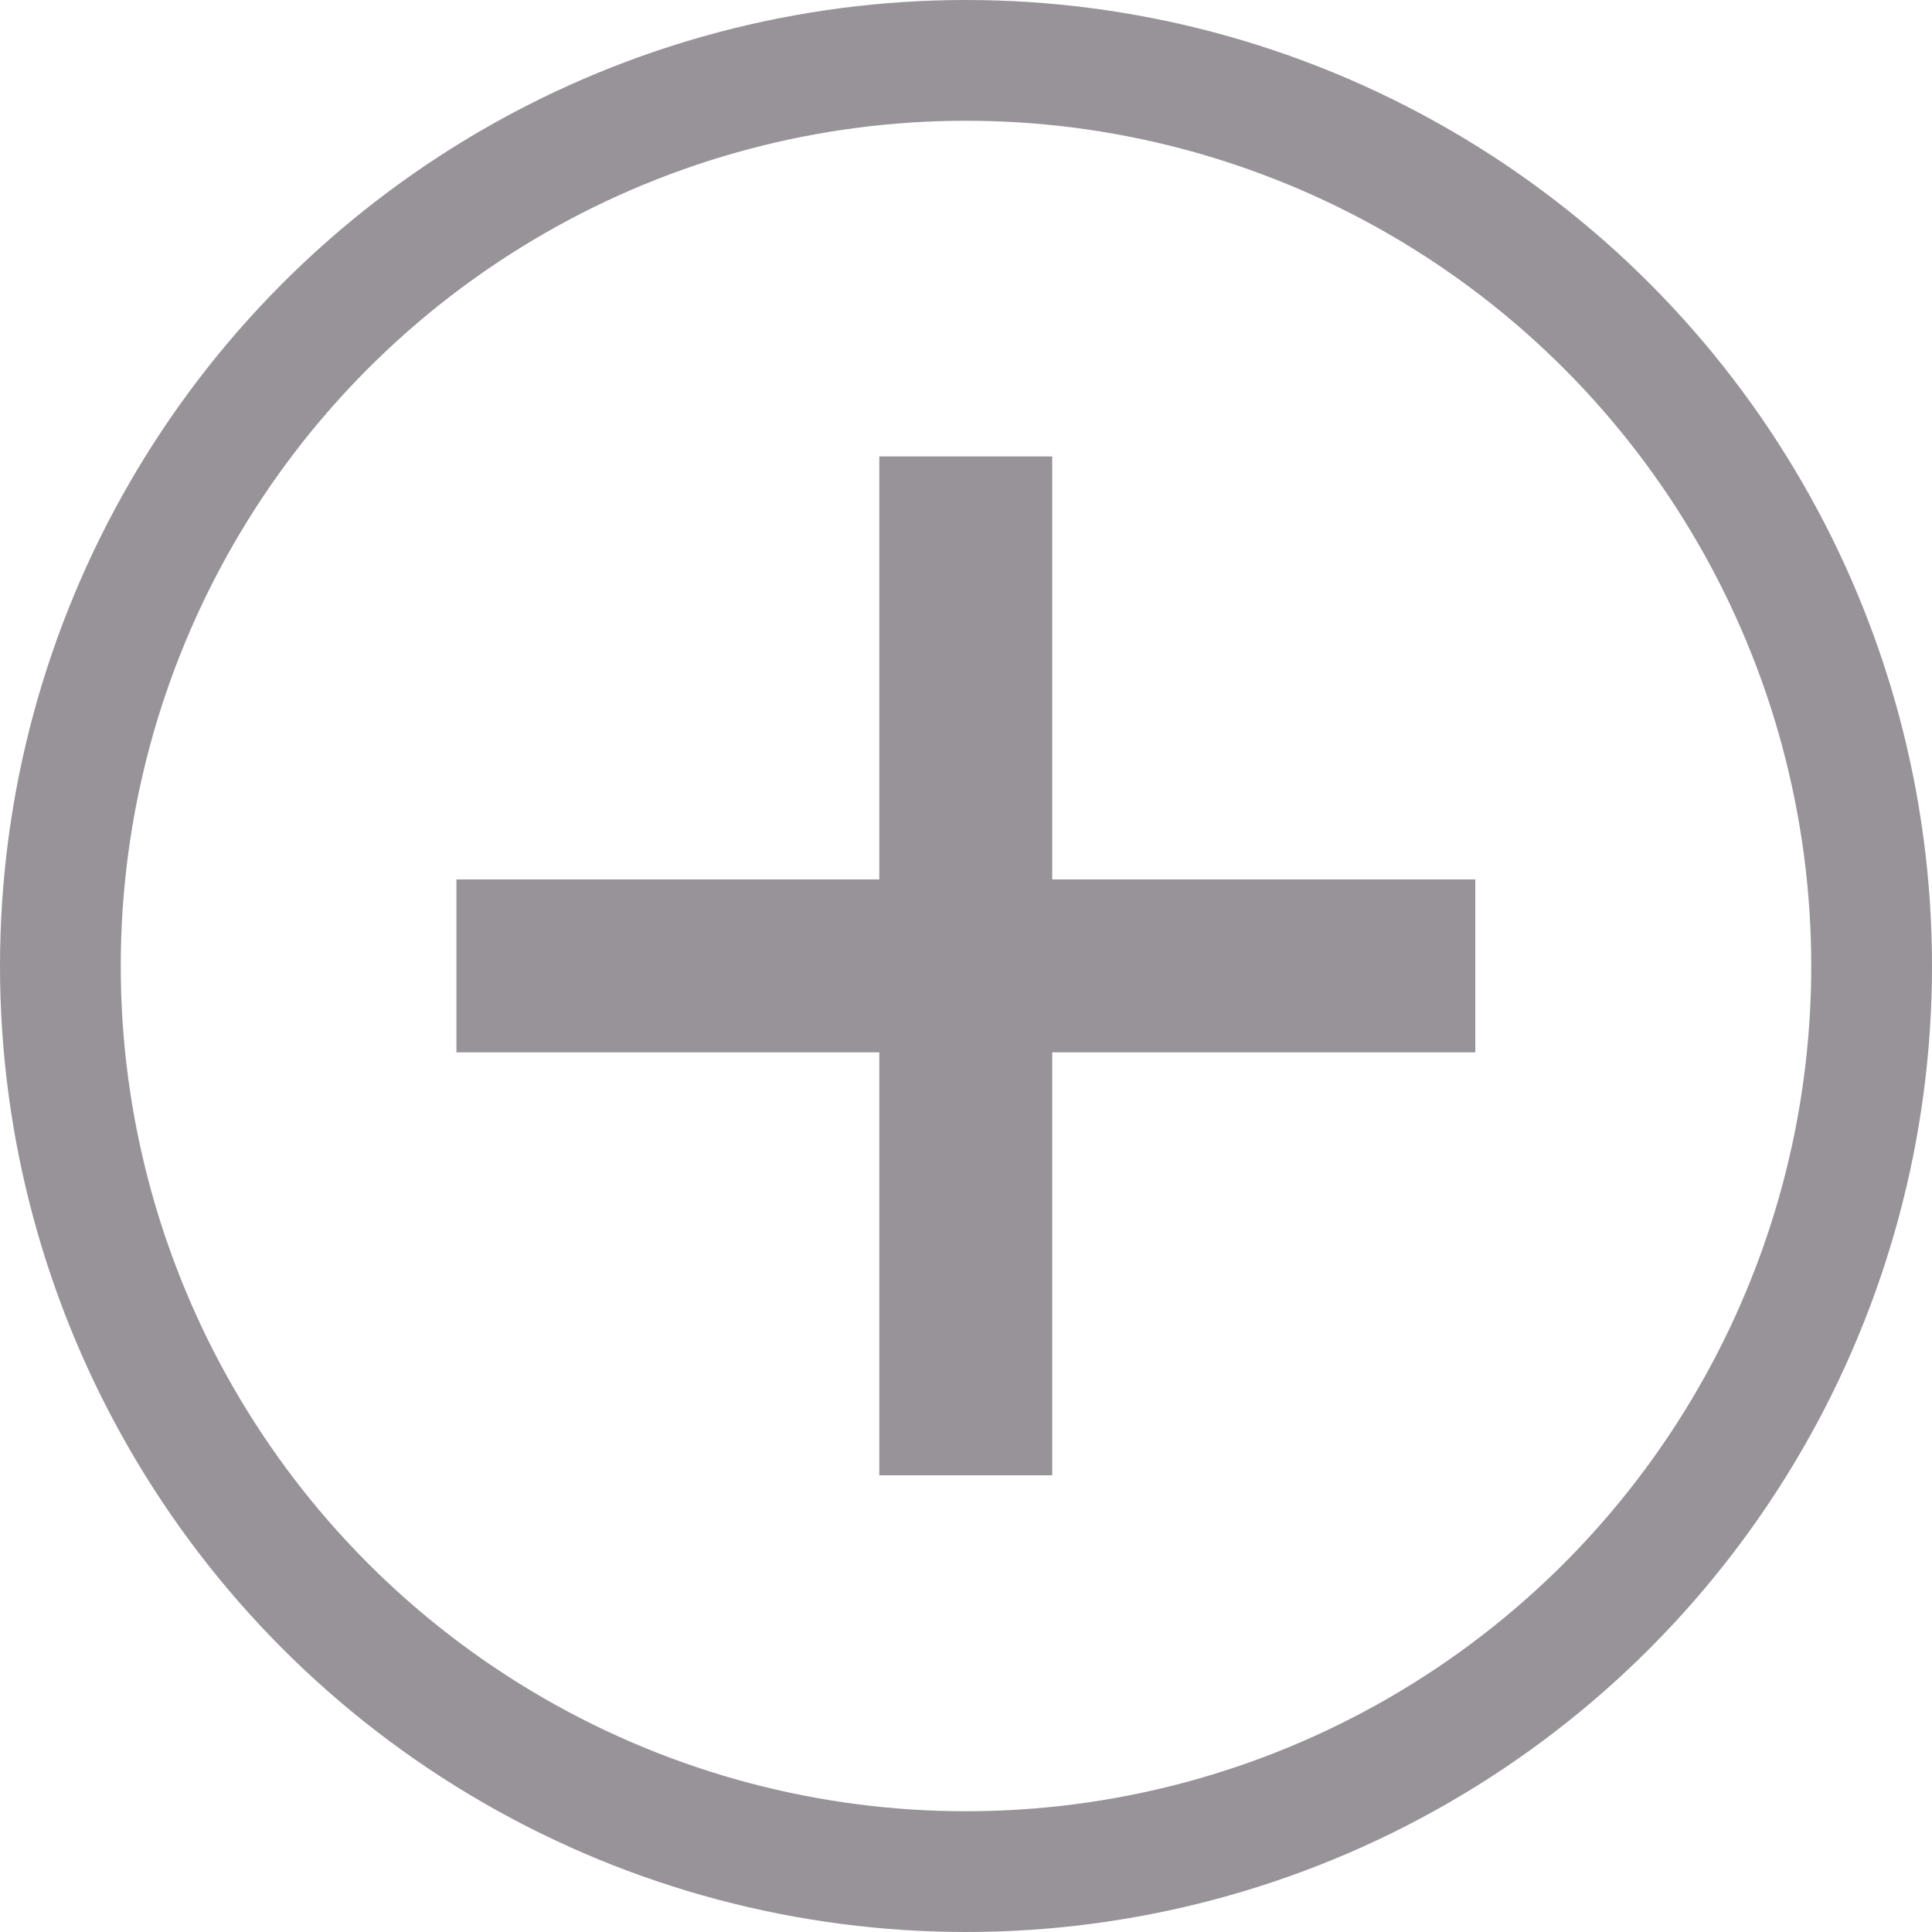 <svg xmlns="http://www.w3.org/2000/svg" width="16" height="16" fill="none"><circle cx="8" cy="8" r="7.5" stroke="#979399"/><path fill="#979399" d="M7.282 12.218V3.78h1.432v8.438zM3.78 8.715V7.283h8.438v1.432z"/></svg>
